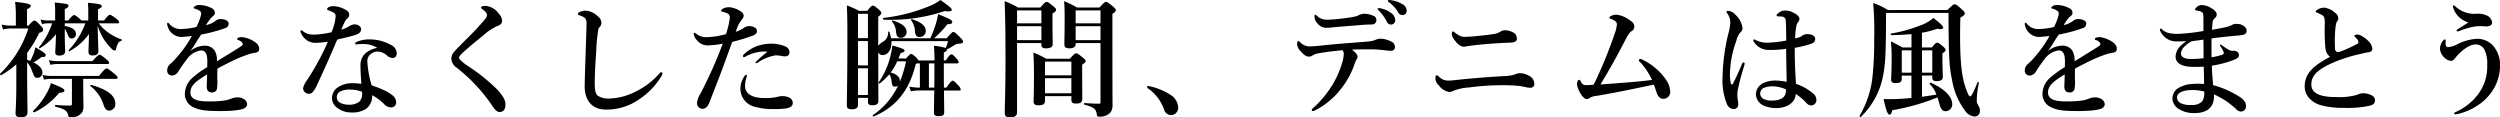 <svg xmlns="http://www.w3.org/2000/svg" width="478.032" height="22.438" viewBox="0 0 478.032 22.438">
  <path id="パス_1734" data-name="パス 1734" d="M143.376,5.088c.24,0,.312-.072.312-.24s-.192-.36-.5-.624c-.72-.528-1.056-.768-1.248-.768-.168,0-.408.144-1.128,1.08h-1.152V2.4c.552-.264.7-.384.7-.6,0-.312-.312-.432-2.64-.648.048.744.072,1.032.072,1.584v1.8h-1.32a1.63,1.63,0,0,0-.288-.288c-.648-.552-.888-.744-1.1-.744-.168,0-.456.192-1.1,1.032H133.3V2.376c.552-.288.7-.408.7-.624,0-.36-.216-.408-2.616-.648.048.72.072.984.072,1.56V4.536h-1.56a4.131,4.131,0,0,1-1.224-.192l.264.888a4.772,4.772,0,0,1,1.056-.144h.888a14.075,14.075,0,0,1-2.5,4.56c-.072.1.072.264.168.192a11.925,11.925,0,0,0,3.072-2.664c-.024,1.608-.144,3.12-.144,3.5s.264.576.792.576c.7,0,1.1-.312,1.1-.816,0-.7-.072-1.416-.072-3v-1.3a3.465,3.465,0,0,1,.528,1.032c.24.6.408.816.792.816a.821.821,0,0,0,.816-.864c0-.768-.7-1.272-2.136-1.536v-.5h3.936a14.79,14.79,0,0,1-3.192,5.136c-.072.1.072.24.168.192a11.336,11.336,0,0,0,3.72-3.288c-.024,1.56-.1,2.976-.1,3.336,0,.576.216.768.816.768.72,0,1.08-.264,1.08-.84,0-.5-.072-1.968-.144-4.872a11.429,11.429,0,0,0,1.344,2.856,13.236,13.236,0,0,0,1.416,1.656.885.885,0,0,0,.528.264c.1,0,.192-.1.24-.288.264-1.08.456-1.416,1.008-1.584a.142.142,0,0,0,.024-.264,9.612,9.612,0,0,1-2.376-1.2A8.11,8.11,0,0,1,139.8,5.088Zm-19.344,11.76c0,3.24-.144,4.872-.144,5.4,0,.576.288.816.984.816.864,0,1.3-.288,1.3-.984,0-1.128-.072-4.536-.072-7.272V12.552a4.3,4.3,0,0,1,.84,1.368c.576,1.536.6,1.584,1.152,1.584a.955.955,0,0,0,.936-1.008c0-.72-.552-1.344-1.7-1.944a9.465,9.465,0,0,0,1.536-1.032c.672,0,.792-.048.792-.36,0-.288-.36-.552-1.968-1.488a11,11,0,0,1-.408,1.344,11.386,11.386,0,0,1-.576,1.248c-.192-.072-.408-.144-.6-.216v-1.32a22.084,22.084,0,0,0,2.3-3.792c.648-.264.768-.36.768-.648,0-.192-.144-.384-.48-.744-.792-.84-.96-.984-1.2-.984-.192,0-.384.144-1.128.96h-.288V2.376c.48-.192.72-.408.72-.624,0-.24-.24-.5-3-.768.072.552.12,1.2.144,1.992V5.52H123a8.639,8.639,0,0,1-1.776-.192l.264.936A6.194,6.194,0,0,1,123,6.072h3.336a20.858,20.858,0,0,1-5.4,8.64c-.1.072.12.36.216.288a18.322,18.322,0,0,0,2.88-2.064ZM136.824,15.7h6.264c.24,0,.312-.072.312-.24s-.192-.384-.624-.744c-1.008-.816-1.272-1.008-1.488-1.008-.168,0-.456.192-1.44,1.44h-9.072a8.062,8.062,0,0,1-1.728-.192l.264.888a8.819,8.819,0,0,1,1.464-.144h3.888V20.52c0,.192-.1.288-.336.288-.744,0-1.824-.024-2.808-.12-.12,0-.12.312,0,.336,1.7.456,2.232.7,2.424,1.632.072.312.168.408.48.408a2.555,2.555,0,0,0,2.016-.744,1.921,1.921,0,0,0,.432-1.3c0-.792-.048-2.112-.048-2.856Zm-4.968-3.384a6.741,6.741,0,0,1-1.584-.192l.264.888a7.108,7.108,0,0,1,1.32-.144h9.6c.24,0,.312-.072.312-.24s-.192-.384-.528-.672c-.816-.672-1.08-.864-1.3-.864-.168,0-.456.192-1.344,1.224Zm11.112,8.136c0-1.56-1.512-2.712-4.656-3.6-.12-.024-.192.168-.1.24a7.394,7.394,0,0,1,2.544,3.7c.288.744.576.984,1.056.984A1.228,1.228,0,0,0,142.968,20.448Zm-9.744-2.52c0-.312-.576-.624-2.568-1.416a8.5,8.5,0,0,1-.84,1.968,13.907,13.907,0,0,1-2.568,3.336c-.1.072.12.336.216.288a14,14,0,0,0,4.752-3.72C133.032,18.288,133.224,18.216,133.224,17.928Zm33.048-9.864c0,.12.024.168.1.192a1.492,1.492,0,0,1,.7.36.656.656,0,0,1,.264.48c0,.192-.384.408-.864.72-1.128.72-2.16,1.344-4.08,2.52a3.739,3.739,0,0,0-.432-2.04,2.243,2.243,0,0,0-2.04-.936,4.629,4.629,0,0,0-2.616,1.008A20.582,20.582,0,0,0,158.544,8.5c.336-.552.6-.912.84-1.272A28.223,28.223,0,0,0,163.968,6a.9.9,0,0,0,.672-.84c0-.528-.648-.888-1.56-.888a1.446,1.446,0,0,0-.864.264,4.325,4.325,0,0,1-1.92.888c.192-.312.576-.864.72-1.056a2.8,2.8,0,0,1,.648-.672A.806.806,0,0,0,162,3.1a.969.969,0,0,0-.576-.888A5.2,5.2,0,0,0,159,1.584a1.319,1.319,0,0,0-.888.288c-.072.072-.168.144-.168.264,0,.072.024.1.144.12a3.082,3.082,0,0,1,.5.168,1.822,1.822,0,0,1,.576.336.577.577,0,0,1,.216.408,2.685,2.685,0,0,1-.12.648,11.25,11.25,0,0,1-.792,1.968,13.164,13.164,0,0,1-2.784.384,2.787,2.787,0,0,1-2.4-.984.424.424,0,0,0-.264-.216c-.1,0-.144.1-.144.216a1.43,1.43,0,0,0,.12.552,2.753,2.753,0,0,0,2.88,1.944c.576-.048,1.272-.12,1.728-.168a23.392,23.392,0,0,1-3.5,4.752c-.264.264-.6.576-.84.792a1.536,1.536,0,0,0-.384.984.926.926,0,0,0,.264.768.979.979,0,0,0,.744.264,1.545,1.545,0,0,0,1.08-.7,26.045,26.045,0,0,1,1.7-2.448,3.9,3.9,0,0,1,2.712-1.656c.864,0,1.176.792,1.176,2.064,0,.336,0,.7-.024,1.128a18.127,18.127,0,0,0-2.616,1.872,4.233,4.233,0,0,0-1.656,3.12,2.786,2.786,0,0,0,1.656,2.688c1.176.552,2.3.72,5.16.72,2.736,0,4.2-.264,4.68-.6a.93.93,0,0,0,.408-.72,1.212,1.212,0,0,0-.5-.888,2.3,2.3,0,0,0-1.416-.408,3.1,3.1,0,0,0-.984.192,6.47,6.47,0,0,1-1.416.408,20.565,20.565,0,0,1-3.264.168c-2.256,0-3.264-.576-3.264-1.7,0-1.032.648-1.776,1.944-2.664.288-.192.672-.456,1.248-.792-.024,1.3-.072,1.872-.072,2.3,0,.816.36,1.152,1.056,1.152a.942.942,0,0,0,.888-.624,8.768,8.768,0,0,0,.072-2.112c0-.5,0-1.224.024-1.824.576-.336,1.464-.768,2.256-1.176a26.709,26.709,0,0,1,3.552-1.512,6.535,6.535,0,0,1,1.344-.336c.528-.048.84-.288.84-.768,0-.456-.24-1.056-1.368-1.632a5.052,5.052,0,0,0-1.92-.6C166.7,7.728,166.272,7.848,166.272,8.064Zm26.76,1.7c-1.584.36-3.192,1.248-3.192,3.312,0,1.032.072,2.3.168,3.576a11.836,11.836,0,0,0-1.728-.12,4.935,4.935,0,0,0-2.88.864,2.5,2.5,0,0,0-1.008,1.992,2.357,2.357,0,0,0,.96,1.824,4.318,4.318,0,0,0,2.736.912,4.755,4.755,0,0,0,2.784-.672,2.979,2.979,0,0,0,1.2-2.64,10.141,10.141,0,0,1,2.256,1.68,1.909,1.909,0,0,0,1.392.672.944.944,0,0,0,.936-1.056c0-.936-.984-1.92-4.68-3.168a19.556,19.556,0,0,1-.816-4.464,1.693,1.693,0,0,1,.888-1.68,1.744,1.744,0,0,1,1.08-.312,2.759,2.759,0,0,1,1.872.84,1.9,1.9,0,0,0,.936.384c.6,0,.84-.384.84-.936a1.849,1.849,0,0,0-1.1-1.56,8.37,8.37,0,0,0-4.056-1.056,5.846,5.846,0,0,0-2.5.48c-.168.072-.288.168-.288.312,0,.12.1.168.24.168a4.231,4.231,0,0,0,.456-.048,8.353,8.353,0,0,1,1.128-.024A4.962,4.962,0,0,1,193.032,9.768Zm-2.9,8.4a1.7,1.7,0,0,1,.024.336,2.094,2.094,0,0,1-.528,1.56,3.056,3.056,0,0,1-2.016.576,3.51,3.51,0,0,1-1.7-.384,1.228,1.228,0,0,1,0-2.112,4.055,4.055,0,0,1,2.064-.384A6.326,6.326,0,0,1,190.128,18.168ZM188.76,5.28a2.046,2.046,0,0,0-1.008.312,6.237,6.237,0,0,1-1.584.72c.624-1.536.864-1.944,1.2-2.208a.731.731,0,0,0,.312-.624.913.913,0,0,0-.528-.888,5.089,5.089,0,0,0-2.4-.792,2.083,2.083,0,0,0-1.056.24.419.419,0,0,0-.24.312c0,.1.072.168.192.216,1.272.48,1.44.624,1.44,1.2a9.144,9.144,0,0,1-.792,3.024,17.846,17.846,0,0,1-3.24.456,4.8,4.8,0,0,1-1.176-.12,2.793,2.793,0,0,1-1.08-.576c-.144-.12-.192-.144-.264-.144-.048,0-.168.024-.168.144a.99.99,0,0,0,.1.408A3.179,3.179,0,0,0,179.88,8.5a3.018,3.018,0,0,0,1.56.312c.552,0,1.608-.144,2.184-.216a50.885,50.885,0,0,1-3.96,7.3,4.047,4.047,0,0,0-.792,1.584.964.964,0,0,0,.336.768.942.942,0,0,0,.744.312,1.258,1.258,0,0,0,.624-.192,4.573,4.573,0,0,0,.96-1.512c1.152-2.424,2.52-5.52,3.864-8.664,1.512-.36,2.784-.648,3.552-.912.72-.264,1.008-.576,1.008-1.128C189.96,5.808,189.528,5.328,188.76,5.28Zm24.6-.624c-1.008,1.152-1.848,2.04-2.472,2.664-1.968,1.944-2.856,2.856-3.192,3.288a1.834,1.834,0,0,0-.48,1.272,2.229,2.229,0,0,0,1.032,1.7,31.711,31.711,0,0,1,6.792,7.272c.552.864,1.008,1.176,1.272,1.176a1.059,1.059,0,0,0,.984-.384,1.729,1.729,0,0,0,.264-1.08c0-.6-.24-1.3-1.392-2.64a34.783,34.783,0,0,0-5.9-4.752,9.045,9.045,0,0,1-1.272-1.008c-.168-.192-.312-.312-.312-.552,0-.144.264-.456.6-.792.912-.888,2.88-2.5,4.128-3.5A9.386,9.386,0,0,1,216.264,5.5a.955.955,0,0,0,.648-.888,2.006,2.006,0,0,0-.6-1.344,3.464,3.464,0,0,0-2.52-1.512c-.456,0-.888.048-.888.312,0,.144.1.216.216.288a3.6,3.6,0,0,1,.648.576.933.933,0,0,1,.264.552C214.032,3.768,213.912,4.032,213.36,4.656Zm22.224,1.128a1.177,1.177,0,0,0,.336-.816,1.678,1.678,0,0,0-.7-1.224,3.713,3.713,0,0,0-2.3-1.08,3.21,3.21,0,0,0-1.1.216c-.24.12-.408.216-.408.432,0,.144.072.168.744.408.768.312.936.7.912,1.584-.1,3.648-.264,7.584-.36,11.592-.072,2.952,1.464,4.68,3.984,4.68a10.8,10.8,0,0,0,6.408-1.944,13.9,13.9,0,0,0,4.176-4.272,2.234,2.234,0,0,0,.312-.672.226.226,0,0,0-.24-.24c-.144,0-.288.144-.432.312a13.955,13.955,0,0,1-4.2,3.24,11.781,11.781,0,0,1-5.232,1.464,3.788,3.788,0,0,1-2.3-.552c-.36-.336-.552-1.032-.552-2.28,0-1.512.1-3.7.288-6.216a31.005,31.005,0,0,1,.408-4.224C235.368,6,235.488,5.928,235.584,5.784Zm32.088,4.728a24.591,24.591,0,0,0-2.3,2.016c0,.072-.024.168.1.168a.542.542,0,0,0,.36-.12,8.414,8.414,0,0,1,3.384-1.368,5.539,5.539,0,0,1,.888.072,4.17,4.17,0,0,0,.936.12.769.769,0,0,0,.84-.72,1.22,1.22,0,0,0-.816-1.176,6.756,6.756,0,0,0-2.664-.528,8.4,8.4,0,0,0-3.048.576,8.229,8.229,0,0,0-2.208,1.464.575.575,0,0,0-.168.312.191.191,0,0,0,.216.216.335.335,0,0,0,.216-.072,8.328,8.328,0,0,1,2.736-.936A6.659,6.659,0,0,1,267.672,10.512Zm-3.936,4.608c0-.12-.024-.192-.144-.192s-.312.192-.432.408a4.382,4.382,0,0,0-.672,2.328,3.566,3.566,0,0,0,2.88,3.408,12.125,12.125,0,0,0,3.192.408,18.75,18.75,0,0,0,2.64-.12c.72-.12,1.3-.408,1.3-1.032a1.132,1.132,0,0,0-.6-1.008,2.966,2.966,0,0,0-1.2-.312,3.556,3.556,0,0,0-1.248.168,9.67,9.67,0,0,1-2.424.192c-2.52,0-3.648-.984-3.648-2.28a4.515,4.515,0,0,1,.216-1.464A2.764,2.764,0,0,0,263.736,15.12ZM263.088,6a5.563,5.563,0,0,1-1.464.7,6.16,6.16,0,0,1,1.152-2.352,1.186,1.186,0,0,0,.336-.72.9.9,0,0,0-.36-.672,4.587,4.587,0,0,0-2.472-.96,2.429,2.429,0,0,0-1.128.288c-.264.144-.336.264-.336.408,0,.1.1.144.264.192a5.523,5.523,0,0,1,.888.288.833.833,0,0,1,.5.84,15.935,15.935,0,0,1-.744,3.144,15.361,15.361,0,0,1-3.672.576,2.931,2.931,0,0,1-1.968-.624c-.168-.12-.264-.216-.408-.216-.072,0-.12.072-.12.216a2.279,2.279,0,0,0,.648,1.248,2.617,2.617,0,0,0,2.3.936,14.9,14.9,0,0,0,2.616-.336,84.624,84.624,0,0,1-4.272,9.576,4.181,4.181,0,0,0-.648,1.68,1.067,1.067,0,0,0,.264.864,1.157,1.157,0,0,0,.7.36c.6,0,1.032-.312,1.392-1.224,1.272-3.24,2.112-5.4,2.688-6.96.528-1.44,1.3-3.6,1.68-4.608a41.532,41.532,0,0,0,3.984-1.224c.5-.192.744-.5.744-.864a.806.806,0,0,0-.528-.72,2.114,2.114,0,0,0-1.08-.216A2.06,2.06,0,0,0,263.088,6ZM292.7,11.808c.144-.312.288-.672.432-1.056.528-.1.744-.24.744-.456,0-.264-.528-.48-2.328-.96a18.022,18.022,0,0,1-.48,2.424,15.05,15.05,0,0,1-2.136,4.608c-.072.1.12.288.216.216a16.284,16.284,0,0,0,1.824-1.752,2.955,2.955,0,0,1,.408,1.32c.144.936.216,1.032.744,1.032a.706.706,0,0,0,.528-.216,13.934,13.934,0,0,1-4.824,5.664c-.1.072.024.312.144.264,4.3-1.824,6.816-4.992,8.04-10.008l.216-.144h.576v4.632h-.192a8.9,8.9,0,0,1-1.824-.192l.264.888a9.9,9.9,0,0,1,1.56-.144h2.952c-.048,2.28-.072,3.624-.072,4.2,0,.5.24.7.864.7.744,0,1.1-.1,1.1-.768,0-.624-.024-2.088-.048-4.128h2.9c.24,0,.312-.072.312-.24a1.437,1.437,0,0,0-.432-.7c-.7-.744-.888-.936-1.1-.936-.168,0-.456.192-1.2,1.32h-.48c-.024-1.1-.024-2.208-.024-3.312v-1.32h2.52c.24,0,.312-.072.312-.24a1.346,1.346,0,0,0-.384-.648c-.576-.648-.768-.84-.984-.84-.168,0-.456.192-1.08,1.176h-.384V10.656c.456-.192.624-.36.624-.624a7.563,7.563,0,0,0,1.272-.7c.456-.288.528-.312.768-.336.768-.048,1.008-.12,1.008-.384,0-.192-.072-.336-.48-.768-.96-.96-1.128-1.1-1.368-1.1-.192,0-.384.144-1.272,1.2H299.52a19.116,19.116,0,0,0,2.544-2.688c.648,0,.936-.12.936-.432,0-.336-.528-.624-2.712-1.488a11.372,11.372,0,0,1-.48,1.992A19.223,19.223,0,0,1,298.8,7.944h-7.512a6.556,6.556,0,0,0-.312-1.224.127.127,0,0,0-.24.048A2,2,0,0,1,289.92,8.5a3.2,3.2,0,0,0-1.08.888V3.816c.432-.312.6-.48.6-.7,0-.192-.144-.36-.456-.648-.744-.624-.936-.768-1.176-.768-.192,0-.384.144-1.08,1.008h-1.536a18.592,18.592,0,0,0-2.352-1.056c.12,2.592.1,4.224.1,6.816,0,7.56-.1,10.416-.1,12.288,0,.576.264.768.936.768.816,0,1.2-.264,1.2-.864v-1.32h1.9v.768c0,.456.264.648.84.648.744,0,1.152-.24,1.152-.792,0-1.248-.024-4.584-.024-9.336a.9.9,0,0,0,.84.528c1.032,0,1.752-1.08,1.68-2.664h10.824a9.12,9.12,0,0,1-.432,1.3,11.564,11.564,0,0,0-2.256-.408c.072,1.128.1,1.8.1,2.808H296.52a1.692,1.692,0,0,0-.5-.648c-.5-.456-.7-.6-.888-.6-.144,0-.288.072-.96.864Zm1.464.552a23.2,23.2,0,0,1-1.176,3.888V16.1c0-.744-.624-1.3-1.752-1.608a10.477,10.477,0,0,0,1.224-2.136Zm4.368.384h1.056c0,1.344,0,2.664-.024,4.008v.624h-1.032ZM286.872,7.92h-1.9V3.264h1.9Zm-1.9.552h1.9v4.656h-1.9Zm0,5.208h1.9v5.112h-1.9Zm12.96-7.152c0-.936-.864-1.68-2.64-2.232-.12-.024-.264.072-.192.168a3.767,3.767,0,0,1,.768,2.232c.1.768.36,1.008.936,1.008A1.169,1.169,0,0,0,297.936,6.528Zm-3.672.168c0-.912-.96-1.68-2.664-2.16-.12-.024-.216.072-.144.168a3.331,3.331,0,0,1,.792,1.992c.1.864.312,1.152.888,1.152A1.077,1.077,0,0,0,294.264,6.7ZM302.9,2.52c0-.288-.216-.48-2.16-1.9a8.856,8.856,0,0,1-2.184,1.2,32.444,32.444,0,0,1-8.736,2.232c-.12,0-.072.336.048.336A32.264,32.264,0,0,0,301.56,2.736C302.664,2.88,302.9,2.736,302.9,2.52Zm22.872,16.488v.7c0,.48.216.72.864.72.864,0,1.224-.24,1.224-.912,0-.648-.024-2.592-.024-5.448v-1.08c.48-.312.672-.48.672-.672s-.144-.36-.576-.7c-.816-.672-1.032-.792-1.272-.792-.192,0-.384.144-1.176,1.032h-4.536A15.219,15.219,0,0,0,318.5,10.68c.1,1.512.12,3.024.12,4.512,0,3.192-.072,4.032-.072,4.824,0,.528.288.744.936.744.888,0,1.248-.24,1.248-.912v-.84Zm0-.552h-5.04v-2.88h5.04Zm0-3.432h-5.04V12.408h5.04Zm5.568-6.168V20.112c0,.288-.048.336-.288.336-.984,0-1.344-.024-2.784-.12-.12,0-.12.288,0,.312,1.824.48,2.256.84,2.376,1.944.024.264.12.336.432.336a2.7,2.7,0,0,0,2.088-.7,2.127,2.127,0,0,0,.48-1.44c0-.648-.024-1.272-.024-14.64V3.264c.5-.288.648-.456.648-.7,0-.192-.144-.36-.552-.72-.888-.72-1.08-.864-1.32-.864-.192,0-.408.144-1.248,1.08h-4.3A19.709,19.709,0,0,0,324.384.84c.072.912.1,1.824.1,2.712,0,3.744-.048,4.68-.048,5.592,0,.528.288.72.96.72.792,0,1.2-.264,1.2-.888v-.12Zm0-.552h-4.752V5.64h4.752Zm0-3.216h-4.752V2.616h4.752Zm-11.3,3.768v.312c0,.5.24.7.864.7.84,0,1.3-.24,1.3-.816s-.048-2.328-.048-4.872v-.96c.528-.336.7-.5.7-.72,0-.192-.144-.36-.528-.672-.864-.7-1.056-.84-1.3-.84-.192,0-.384.144-1.2,1.08h-4.272A14.647,14.647,0,0,0,313.008.84c.144,3.576.168,7.152.168,10.728,0,7.1-.144,8.856-.144,10.632,0,.624.288.864.984.864.912,0,1.368-.288,1.368-.936V8.856Zm0-.552h-4.656V5.64h4.656Zm0-3.216h-4.656V2.616h4.656ZM340.416,17.52a8.218,8.218,0,0,1,3.072,4.032,1.431,1.431,0,0,0,1.272,1.08,1.4,1.4,0,0,0,1.44-1.488,3.039,3.039,0,0,0-1.536-2.424,11.932,11.932,0,0,0-4.2-1.656.215.215,0,0,0-.216.216A.3.3,0,0,0,340.416,17.52ZM377.256,4.2a24.637,24.637,0,0,1-2.592.192,2.575,2.575,0,0,1-1.92-.744c-.168-.12-.24-.216-.312-.216-.12,0-.168.144-.168.36a1.7,1.7,0,0,0,.552,1.272,2.053,2.053,0,0,0,1.92.864c.336,0,.792-.048,1.248-.1,1.344-.12,3.84-.312,5.3-.432.768-.072,1.392-.072,1.92-.1a.807.807,0,0,0,.888-.84.794.794,0,0,0-.384-.72,4.359,4.359,0,0,0-2.064-.48,3.016,3.016,0,0,0-.912.264,2.548,2.548,0,0,1-.72.264C379.248,3.96,378.312,4.08,377.256,4.2ZM373.3,9.36c-.7.072-1.536.144-2.112.144a2.548,2.548,0,0,1-1.632-.768c-.144-.12-.24-.264-.36-.264-.144,0-.264.216-.264.576a2.141,2.141,0,0,0,.624,1.32c.744.84,1.176,1.08,1.608,1.08a1.111,1.111,0,0,0,.72-.216,2.963,2.963,0,0,1,1.128-.408c1.1-.216,2.88-.432,4.584-.6a1.12,1.12,0,0,1,.264.816,7.439,7.439,0,0,1-.216,1.272,18.3,18.3,0,0,1-1.776,4.248,20.129,20.129,0,0,1-3.528,4.416c-.408.36-.6.528-.6.648,0,.168.072.24.24.24a1.046,1.046,0,0,0,.408-.144,14.688,14.688,0,0,0,4.9-4.056,15.863,15.863,0,0,0,2.616-4.728,4.378,4.378,0,0,1,.48-1.08.725.725,0,0,0,.12-.384c0-.336-.336-.816-1.1-1.344,1.08-.072,2.424-.072,3.24-.072a24.741,24.741,0,0,1,2.976.168,7.3,7.3,0,0,0,1.464.1.675.675,0,0,0,.552-.72,1.049,1.049,0,0,0-.528-.936,4.789,4.789,0,0,0-2.28-.648,2.541,2.541,0,0,0-.888.216,4.256,4.256,0,0,1-.912.264c-1.224.144-2.088.192-4.536.384C376.32,9.048,374.928,9.192,373.3,9.36Zm11.856-7.08a2.1,2.1,0,0,0-.552-.1c-.168,0-.288.024-.288.168,0,.1.168.216.264.312a8.983,8.983,0,0,1,1.512,2.112.86.86,0,0,0,.816.552.806.806,0,0,0,.792-.84,1.8,1.8,0,0,0-.888-1.44A4.4,4.4,0,0,0,385.152,2.28ZM387.1.7a3.315,3.315,0,0,0-.624-.072.189.189,0,0,0-.192.192c0,.1.192.216.288.288a6.091,6.091,0,0,1,1.68,1.872.918.918,0,0,0,.888.528.8.8,0,0,0,.744-.888,1.461,1.461,0,0,0-.864-1.224A5.6,5.6,0,0,0,387.1.7Zm20.712,5.976a3.038,3.038,0,0,1-1.008.408c-1.032.168-1.728.264-3,.384-1.44.144-2.04.192-2.52.192a2.278,2.278,0,0,1-1.584-.384,5.383,5.383,0,0,1-.648-.456c-.168-.144-.264-.192-.336-.192-.12,0-.192.192-.192.432a1.737,1.737,0,0,0,.384,1.056c.648.888,1.248,1.44,1.944,1.44.12,0,.456-.072.648-.1.6-.1,1.92-.264,3.624-.408,2.544-.216,4.032-.24,4.848-.288.432-.024.984-.192.984-.72a1.26,1.26,0,0,0-.528-1.1,3.318,3.318,0,0,0-1.656-.528A1.637,1.637,0,0,0,407.808,6.672Zm-9,11.328a9.079,9.079,0,0,1,2.928-.648A48.736,48.736,0,0,1,408,16.92a31.24,31.24,0,0,1,3.456.144c.528.072,1.152.216,1.464.288a3.088,3.088,0,0,0,.6.048.7.7,0,0,0,.768-.792,1.68,1.68,0,0,0-1.008-1.488,3.4,3.4,0,0,0-1.56-.5,2.344,2.344,0,0,0-1.152.24,6.375,6.375,0,0,1-1.992.312c-2.136.12-4.584.288-7.848.6-1.056.1-2.208.264-2.856.264a2.364,2.364,0,0,1-1.752-.7c-.288-.216-.36-.312-.5-.312-.168,0-.24.24-.24.552a1.878,1.878,0,0,0,.672,1.392,3.1,3.1,0,0,0,1.968,1.248A1.862,1.862,0,0,0,398.808,18ZM436.8,15.912c-3.312.408-6.288.6-9.864.864,1.7-2.784,3.048-5.208,4.464-7.944.912-1.776,1.128-2.016,1.464-2.232a1,1,0,0,0,.552-.84c0-.552-.216-.888-1.224-1.512a4.8,4.8,0,0,0-2.256-.816c-.5,0-1.272.264-1.272.552,0,.1.024.168.24.24a2.836,2.836,0,0,1,.888.48.678.678,0,0,1,.288.6,6.84,6.84,0,0,1-.408,1.728,87.258,87.258,0,0,1-3.288,8.232c-.216.48-.408.888-.768,1.56-.576.048-.936.072-1.32.072a.987.987,0,0,1-1.1-.672c-.12-.216-.216-.336-.312-.336-.36,0-.432.624-.432.864a4.762,4.762,0,0,0,.768,1.9c.408.6.72.912,1.128.912a.9.9,0,0,0,.576-.24,2.649,2.649,0,0,1,1.08-.336c3.384-.552,7.416-1.392,11.136-2.184a14.254,14.254,0,0,1,.5,1.44c.336.912.72,1.272,1.272,1.272a1.313,1.313,0,0,0,1.368-1.464,4.567,4.567,0,0,0-.816-2.208A11.689,11.689,0,0,0,435,12.048a.926.926,0,0,0-.48-.144.269.269,0,0,0-.24.288c0,.12.144.216.408.48A13.509,13.509,0,0,1,436.8,15.912Zm27.528.744c-.12-1.848-.24-4.008-.24-6.888a18.826,18.826,0,0,0,3.192-.792c.552-.216.72-.5.72-.912,0-.432-.408-.912-1.512-.912a1.745,1.745,0,0,0-.936.264,1.785,1.785,0,0,1-.5.312,8.247,8.247,0,0,1-.888.24,14.247,14.247,0,0,1,.216-2.256,1.735,1.735,0,0,1,.384-.912.689.689,0,0,0,.216-.552c0-.5-.432-.816-1.1-1.176a3.193,3.193,0,0,0-1.68-.432,1.818,1.818,0,0,0-.984.312c-.312.192-.6.456-.6.6a.206.206,0,0,0,.192.192c.072,0,.192.024.288.024a3.9,3.9,0,0,1,.5.024.779.779,0,0,1,.768.792c.072.624.072,1.56.1,3.792a20.924,20.924,0,0,1-3.624.408,4.564,4.564,0,0,1-2.064-.432,1.327,1.327,0,0,0-.456-.192c-.1,0-.144.1-.144.192s.024.168.168.384a3.657,3.657,0,0,0,1.224,1.08,3.3,3.3,0,0,0,1.632.36,21.024,21.024,0,0,0,3.24-.216c.024,2.184.072,4.128.1,6.312a9.861,9.861,0,0,0-2.04-.24,5.206,5.206,0,0,0-2.616.576,2.456,2.456,0,0,0-1.224,2.04,2.513,2.513,0,0,0,1.32,2.088,5.826,5.826,0,0,0,2.568.552c2.208,0,3.7-1.152,3.72-2.712a11.362,11.362,0,0,1,2.088,1.776,1.2,1.2,0,0,0,.864.432.951.951,0,0,0,.648-.24,1.03,1.03,0,0,0,.36-.816,1.552,1.552,0,0,0-.456-1.08A9.933,9.933,0,0,0,464.328,16.656Zm-1.9,1.08a2.979,2.979,0,0,1-.072.648,1.591,1.591,0,0,1-.648,1.008,3.551,3.551,0,0,1-1.8.456,3.465,3.465,0,0,1-1.8-.312,1.172,1.172,0,0,1,.144-2.136,4.433,4.433,0,0,1,1.7-.264A6.227,6.227,0,0,1,462.432,17.736Zm-7.92-4.944a.229.229,0,0,0-.192-.24c-.144-.024-.24.144-.312.312-.6,1.44-1.1,2.52-1.728,3.768-.1.192-.336.192-.408-.072a8.721,8.721,0,0,1-.168-1.944,19.486,19.486,0,0,1,1.224-6.192,3.658,3.658,0,0,1,.816-1.656A.944.944,0,0,0,454.1,6a4.143,4.143,0,0,0-1.416-2.616,1.82,1.82,0,0,0-1.272-.672c-.264,0-.384.048-.384.144,0,.12.048.168.192.384a2.93,2.93,0,0,1,.552,1.68,10,10,0,0,1-.384,2.16,37.359,37.359,0,0,0-1.1,8.208,11.935,11.935,0,0,0,.792,5.112,1.5,1.5,0,0,0,1.3,1.08.863.863,0,0,0,.912-.816c0-.672-.168-1.128-.168-1.656a5.616,5.616,0,0,1,.048-1.032,42.6,42.6,0,0,1,1.248-4.752A2.435,2.435,0,0,0,454.512,12.792Zm33.912,2.28h1.968v.408c0,.5.264.648.84.648.888,0,1.176-.264,1.176-.816,0-.432-.072-1.776-.072-3.744v-.744c.456-.312.6-.456.6-.648s-.144-.36-.456-.648c-.72-.6-.912-.744-1.152-.744-.192,0-.384.144-1.008.912h-1.9V6.888a18.02,18.02,0,0,0,2.928-.768c.744.168,1.128.048,1.128-.192,0-.312-.36-.672-1.872-1.872a7.562,7.562,0,0,1-2.52,1.44A27.022,27.022,0,0,1,482.5,7.032c-.12.024-.048.312.072.312,1.464-.024,2.736-.1,3.84-.192V9.7H484.68a24.045,24.045,0,0,0-2.208-1.152,27.4,27.4,0,0,1,.144,3.12c0,2.736-.1,3.912-.1,4.248,0,.312.24.6.792.6.96,0,1.248-.24,1.248-.864v-.576h1.848v4.272a42.4,42.4,0,0,1-4.488.24c-.24,0-.432,0-.84-.024.5,2.232.792,2.976,1.128,2.976.264,0,.384-.168.528-.84a41.74,41.74,0,0,0,8.664-2.448c.1.336.216.72.336,1.176.264,1.008.576,1.464,1.224,1.464a1.293,1.293,0,0,0,1.248-1.344c0-1.368-1.32-2.856-4.08-4.1-.12-.048-.312.12-.24.216a5.718,5.718,0,0,1,1.3,2.04c-.912.168-1.824.288-2.76.432Zm0-.552V10.248h1.968V14.52Zm-3.864,0V10.248h1.848V14.52ZM481.9,2.544A12.921,12.921,0,0,0,479.088,1.2a64.069,64.069,0,0,1,.192,7.056,60.921,60.921,0,0,1-.264,6.408,18.585,18.585,0,0,1-2.52,8.088c-.072.1.12.312.216.24a14.634,14.634,0,0,0,4.3-8.064c.408-1.968.5-4.392.528-10.128V3.1h11.952c.024,8.52.144,10.344.7,12.96a13.585,13.585,0,0,0,2.568,5.88,2.419,2.419,0,0,0,1.68.96,1,1,0,0,0,1.056-1.056,1.694,1.694,0,0,0-.12-.72c-.456-.816-.48-.96-.48-1.248a16.962,16.962,0,0,1,.408-3.408c.024-.12-.216-.216-.264-.1-.864,2.136-1.176,2.688-1.464,2.688-.168,0-.456-.648-.768-1.536-.816-2.232-1.1-5.256-1.1-9.984,0-1.344,0-1.608.048-3.528.72-.432.84-.552.84-.84,0-.192-.144-.384-.552-.744-.912-.84-1.152-.984-1.392-.984-.192,0-.384.144-1.368,1.1Zm39.576,5.52c0,.12.024.168.1.192a1.491,1.491,0,0,1,.7.36.656.656,0,0,1,.264.48c0,.192-.384.408-.864.72-1.128.72-2.16,1.344-4.08,2.52a3.738,3.738,0,0,0-.432-2.04,2.243,2.243,0,0,0-2.04-.936,4.629,4.629,0,0,0-2.616,1.008A20.6,20.6,0,0,0,513.744,8.5c.336-.552.6-.912.84-1.272A28.224,28.224,0,0,0,519.168,6a.9.9,0,0,0,.672-.84c0-.528-.648-.888-1.56-.888a1.445,1.445,0,0,0-.864.264,4.325,4.325,0,0,1-1.92.888c.192-.312.576-.864.72-1.056a2.8,2.8,0,0,1,.648-.672.806.806,0,0,0,.336-.6.969.969,0,0,0-.576-.888,5.2,5.2,0,0,0-2.424-.624,1.319,1.319,0,0,0-.888.288c-.072.072-.168.144-.168.264,0,.072.024.1.144.12a3.081,3.081,0,0,1,.5.168,1.821,1.821,0,0,1,.576.336.576.576,0,0,1,.216.408,2.684,2.684,0,0,1-.12.648,11.247,11.247,0,0,1-.792,1.968,13.165,13.165,0,0,1-2.784.384,2.787,2.787,0,0,1-2.4-.984.424.424,0,0,0-.264-.216c-.1,0-.144.1-.144.216a1.43,1.43,0,0,0,.12.552,2.753,2.753,0,0,0,2.88,1.944c.576-.048,1.272-.12,1.728-.168a23.391,23.391,0,0,1-3.5,4.752c-.264.264-.6.576-.84.792a1.536,1.536,0,0,0-.384.984.926.926,0,0,0,.264.768.979.979,0,0,0,.744.264,1.545,1.545,0,0,0,1.08-.7,26.047,26.047,0,0,1,1.7-2.448,3.9,3.9,0,0,1,2.712-1.656c.864,0,1.176.792,1.176,2.064,0,.336,0,.7-.024,1.128a18.13,18.13,0,0,0-2.616,1.872,4.233,4.233,0,0,0-1.656,3.12,2.786,2.786,0,0,0,1.656,2.688c1.176.552,2.3.72,5.16.72,2.736,0,4.2-.264,4.68-.6a.93.93,0,0,0,.408-.72,1.212,1.212,0,0,0-.5-.888,2.3,2.3,0,0,0-1.416-.408,3.1,3.1,0,0,0-.984.192,6.47,6.47,0,0,1-1.416.408,20.565,20.565,0,0,1-3.264.168c-2.256,0-3.264-.576-3.264-1.7,0-1.032.648-1.776,1.944-2.664.288-.192.672-.456,1.248-.792-.024,1.3-.072,1.872-.072,2.3,0,.816.36,1.152,1.056,1.152a.942.942,0,0,0,.888-.624,8.769,8.769,0,0,0,.072-2.112c0-.5,0-1.224.024-1.824.576-.336,1.464-.768,2.256-1.176a26.707,26.707,0,0,1,3.552-1.512,6.534,6.534,0,0,1,1.344-.336c.528-.048.84-.288.84-.768,0-.456-.24-1.056-1.368-1.632a5.053,5.053,0,0,0-1.92-.6C521.9,7.728,521.472,7.848,521.472,8.064Zm17.52.432a8,8,0,0,0-1.176.936,3.049,3.049,0,0,0-.912,1.992c0,1.2,1.056,1.992,3.432,1.992.408,0,1.32,0,1.944-.048.048,1.032.072,2.184.072,3.312a15.025,15.025,0,0,0-2.568.024,5.55,5.55,0,0,0-2.28.72,2.355,2.355,0,0,0-1.2,1.92,2.477,2.477,0,0,0,1.152,2.088,5.461,5.461,0,0,0,3.048.816c2.76,0,3.864-1.392,3.744-3.576a14.869,14.869,0,0,1,4.32,2.9,1.24,1.24,0,0,0,.888.384.993.993,0,0,0,.912-1.056c0-.888-.672-1.44-1.44-1.9A17.8,17.8,0,0,0,544.08,16.9c-.072-.96-.216-2.688-.24-3.72a19.579,19.579,0,0,0,3.888-.984c.768-.288,1.3-.5,1.3-1.008,0-.552-.408-.864-1.128-.864a1.353,1.353,0,0,1-.888-.216c-.408-.24-.888-.552-1.32-.864-.216-.168-.36-.072-.264.144a6.955,6.955,0,0,1,.552.912c.192.456.24.624-.1.768a10.241,10.241,0,0,1-2.088.5c-.024-1.272-.024-2.448,0-3.6,1.536-.216,3.48-.408,5.112-.552,1.272-.12,1.584-.264,1.584-.984,0-.6-.84-1.224-1.728-1.224a1.821,1.821,0,0,0-1.176.24,5.346,5.346,0,0,1-1.368.432c-.7.144-1.44.288-2.352.432.024-.432.072-.744.12-1.32a1.166,1.166,0,0,1,.456-.912.908.908,0,0,0,.336-.672c0-.288-.168-.72-1.032-1.224a3.659,3.659,0,0,0-1.848-.6,1.537,1.537,0,0,0-.96.408c-.192.192-.288.312-.288.456,0,.12.048.168.144.168a3.773,3.773,0,0,1,.552.1,1.4,1.4,0,0,1,.672.288c.192.192.216.5.216,1.2V6.552a36.54,36.54,0,0,1-4.92.552c-1.464,0-2.4-.24-2.976-.864-.1-.1-.12-.144-.216-.144a.232.232,0,0,0-.216.216.708.708,0,0,0,.12.312,3.318,3.318,0,0,0,3.168,1.92C537.792,8.544,538.584,8.52,538.992,8.5Zm.984.024c.888-.12,1.464-.216,2.256-.312.024,1.272.024,2.28.024,3.552a23.926,23.926,0,0,1-2.4.144c-1.392,0-1.92-.456-1.92-1.056a2.017,2.017,0,0,1,.672-1.32A5.061,5.061,0,0,1,539.976,8.52Zm2.4,9.6a2.9,2.9,0,0,1-.384,1.9,2.6,2.6,0,0,1-1.992.672,4.555,4.555,0,0,1-2.064-.312,1.314,1.314,0,0,1-.768-1.08,1.2,1.2,0,0,1,.6-.984,4.547,4.547,0,0,1,1.848-.456A8.851,8.851,0,0,1,542.376,18.12ZM566.448,11.5c-3.024,1.584-4.848,3.072-4.848,5.64a3.338,3.338,0,0,0,.84,2.232,4.744,4.744,0,0,0,2.16,1.344,15.638,15.638,0,0,0,4.488.528,19.755,19.755,0,0,0,4.848-.384c.936-.216,1.1-.576,1.1-1.128,0-.432-.36-.84-1.032-1.056a3.555,3.555,0,0,0-1.224-.216,2.378,2.378,0,0,0-1.128.288,12.608,12.608,0,0,1-4.176.432c-3.192,0-4.608-.864-4.608-2.4,0-1.92,1.536-3.144,5.088-4.56a29.413,29.413,0,0,1,4.392-1.3c.432-.1,1.128-.264,1.512-.312.48-.072.672-.288.672-.72a2.325,2.325,0,0,0-.552-1.2,5.521,5.521,0,0,0-1.512-1.2,1.625,1.625,0,0,0-.816-.264c-.312,0-.552.144-.552.264,0,.1.1.168.216.288a2.494,2.494,0,0,1,.48.6.418.418,0,0,1-.12.624,14.888,14.888,0,0,1-1.512.744,13.2,13.2,0,0,1-2.088.84c-.336,0-.624-.1-.672-.576a23.917,23.917,0,0,1,0-3.048,13.5,13.5,0,0,1,.144-1.488,2.094,2.094,0,0,1,.192-.672,1.023,1.023,0,0,0,.288-.672,1.325,1.325,0,0,0-.624-1.056,3.612,3.612,0,0,0-2.088-.984,2.613,2.613,0,0,0-1.3.384c-.168.1-.312.24-.312.384,0,.1.072.12.216.168.24.1.48.216.72.336.48.24.624.384.7.672a3.737,3.737,0,0,1,.1,1.248,37.1,37.1,0,0,0,.12,4.584A2.36,2.36,0,0,0,566.448,11.5Zm26.424-6.6c-.48.384-1.32.864-1.848,1.2-.24.168-.384.24-.384.36s.072.168.192.168a1.461,1.461,0,0,0,.552-.168A13.9,13.9,0,0,1,593.16,5.9a8.617,8.617,0,0,1,1.56-.264,9.993,9.993,0,0,1,1.488.048c.84,0,1.224-.288,1.224-.744A1.648,1.648,0,0,0,596.4,3.576a4.073,4.073,0,0,0-2.04-.312,5.4,5.4,0,0,1-3.984-1.44c-.144-.144-.216-.192-.312-.192-.072,0-.1.1-.1.264a1.236,1.236,0,0,0,.048.264A4.249,4.249,0,0,0,592.872,4.9Zm-2.16,4.224a4.24,4.24,0,0,1-1.608.5.478.478,0,0,1-.552-.432,3.611,3.611,0,0,1,0-.72c.024-.192,0-.312-.168-.312a.366.366,0,0,0-.24.144,2.3,2.3,0,0,0-.384.528,2.336,2.336,0,0,0-.288,1.08,2.315,2.315,0,0,0,.552,1.416,2.325,2.325,0,0,0,1.488.936c.408,0,.552-.168.888-.576,1.152-1.416,2.712-2.568,3.84-2.568a1.878,1.878,0,0,1,1.728,1.008,5.977,5.977,0,0,1,.528,2.928,8.765,8.765,0,0,1-1.824,5.712,10.977,10.977,0,0,1-4.08,3.216c-.24.12-.408.192-.408.336,0,.12.12.192.336.168a8.808,8.808,0,0,0,1.248-.312A11.663,11.663,0,0,0,594.7,20.76a9.634,9.634,0,0,0,2.64-2.544,8.782,8.782,0,0,0,1.608-4.7A5.716,5.716,0,0,0,597.816,9.6a4.068,4.068,0,0,0-3.192-1.56A9.424,9.424,0,0,0,590.712,9.12Z" transform="translate(-120.912 -0.625)"/>
</svg>
